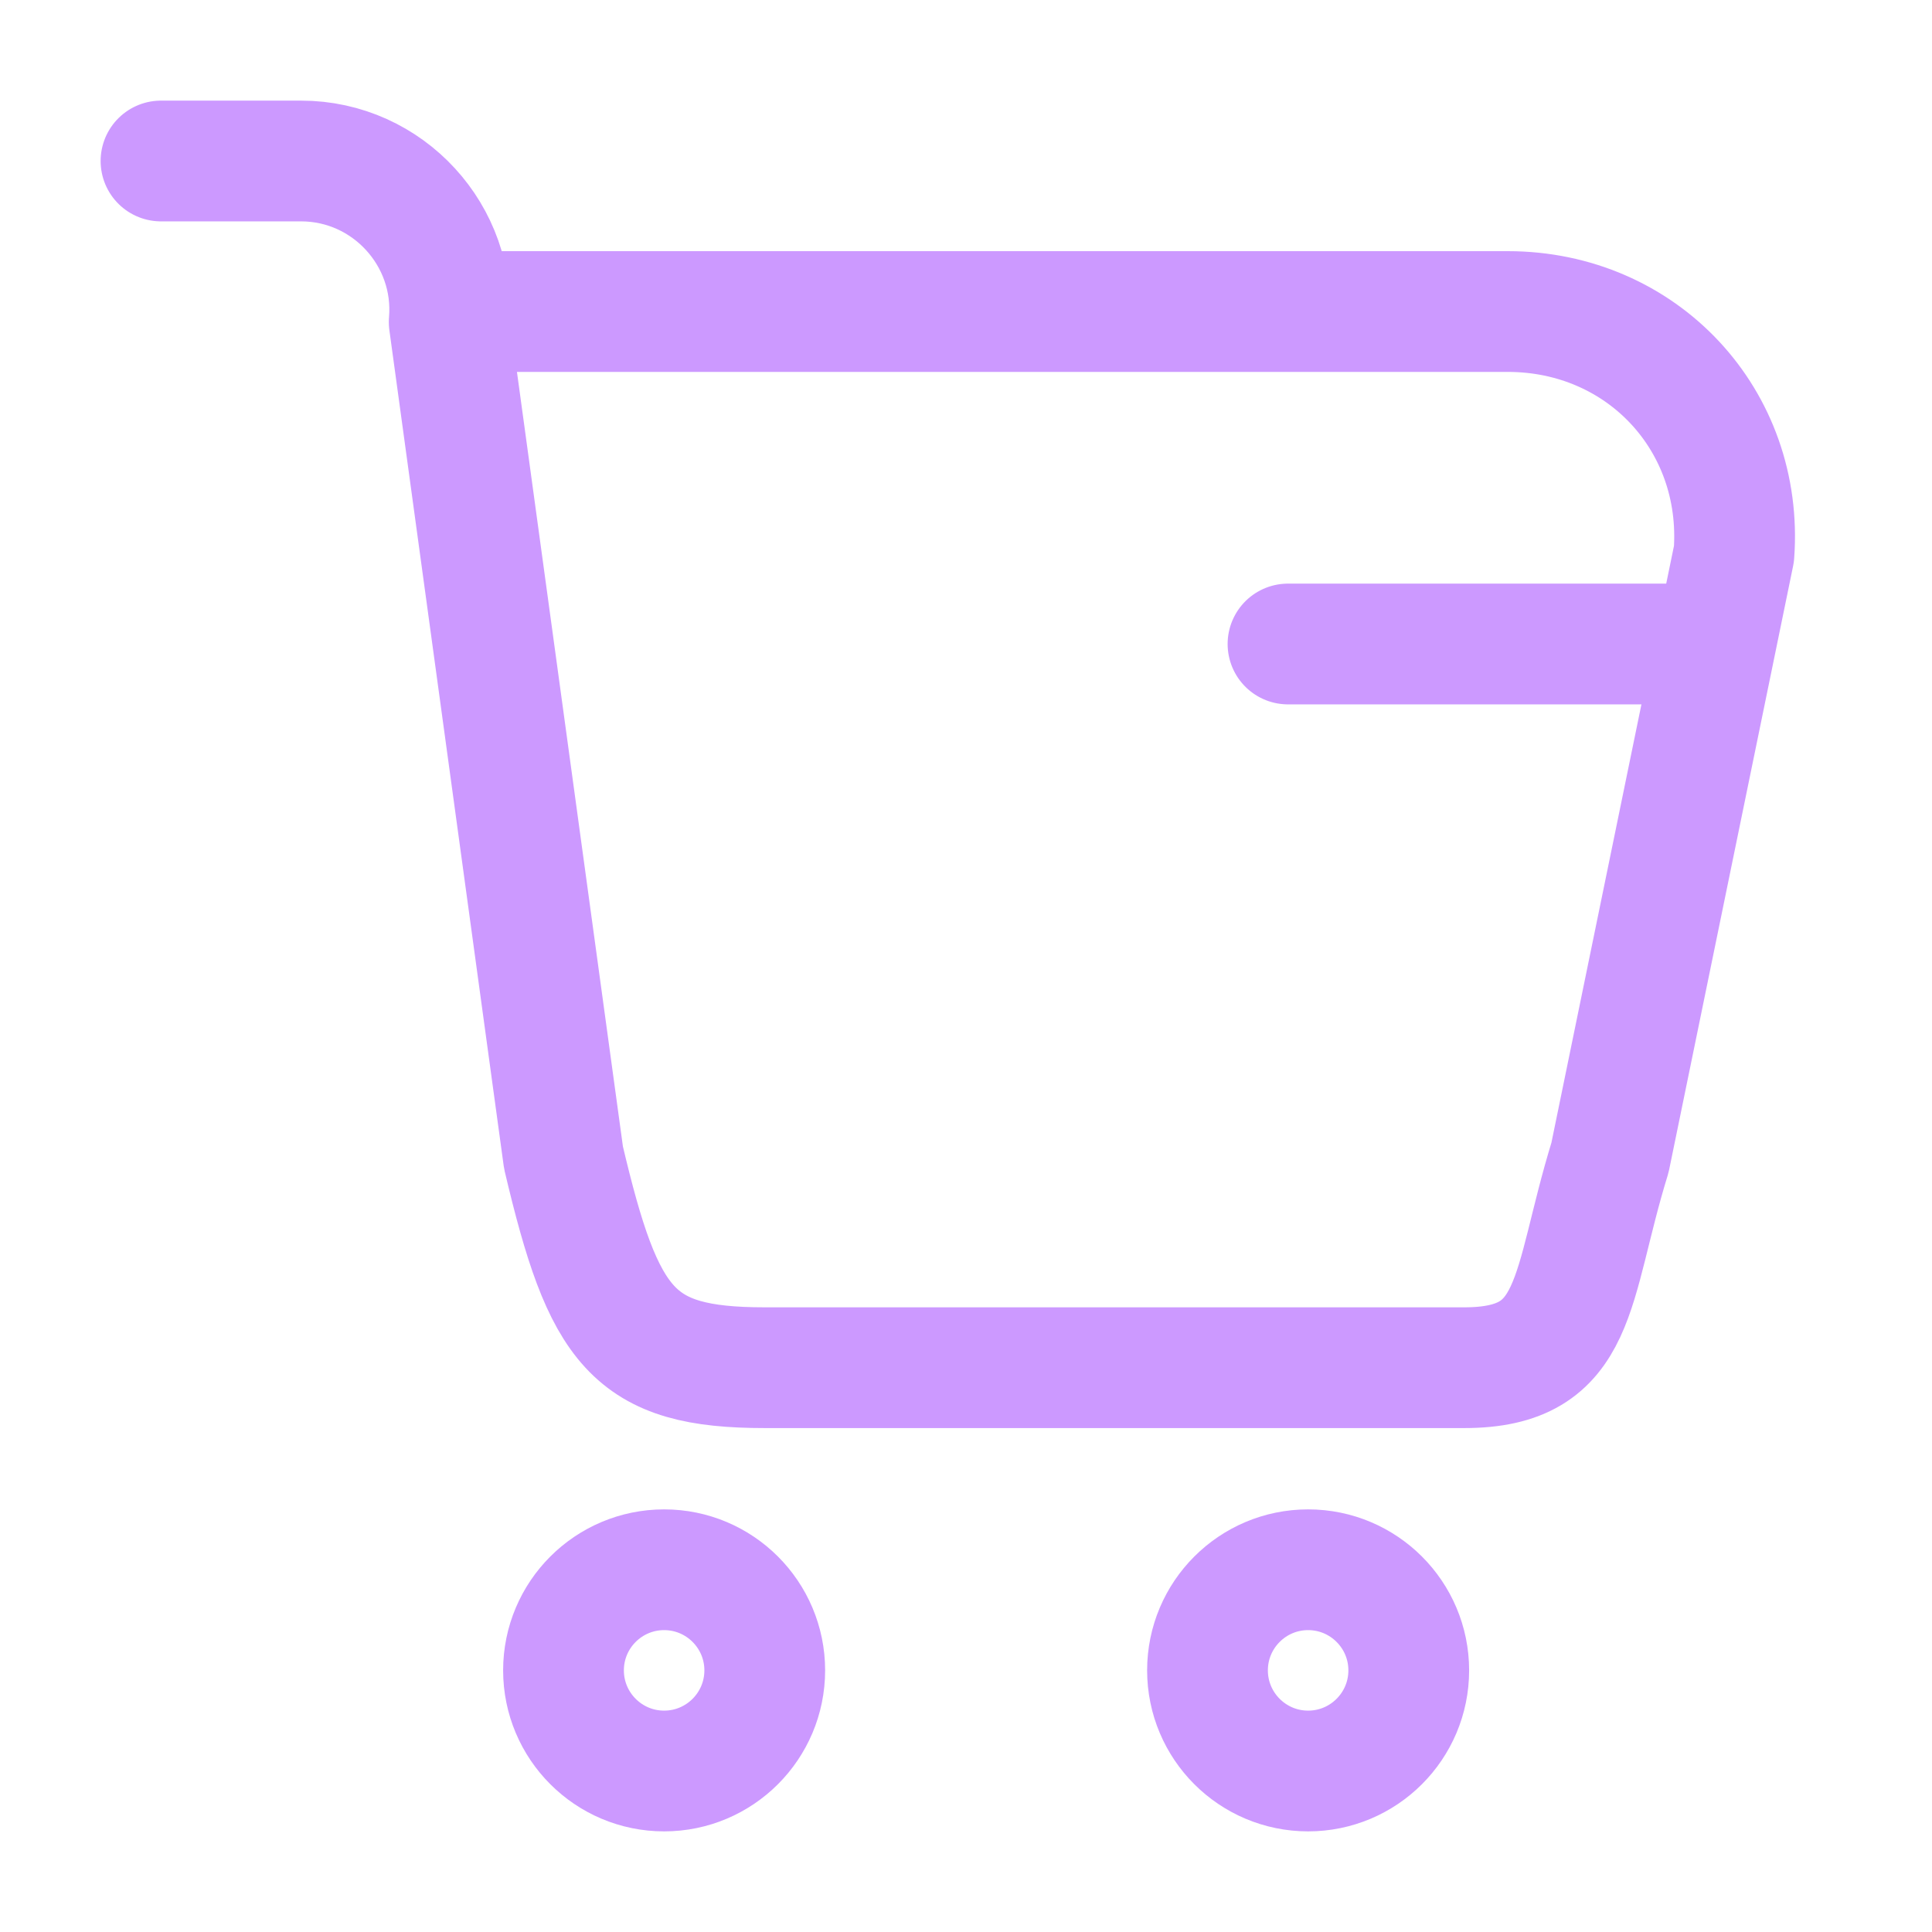 <svg width="24" height="24" viewBox="0 0 24 24" fill="none" xmlns="http://www.w3.org/2000/svg">
<path d="M2 2H3.74C4.82 2 5.67 2.93 5.58 4L7 14.38C7.5 16.5 7.86 16.99 9.5 16.99H18.19C19.63 16.99 19.5 16 20 14.38L21.54 6.88C21.66 5.22 20.4 3.87 18.73 3.87H5.82" stroke="#CC99FF" stroke-width="1.5" stroke-miterlimit="10" stroke-linecap="round" stroke-linejoin="round"/>
<path d="M16.25 22C16.94 22 17.5 21.44 17.5 20.75C17.5 20.06 16.94 19.5 16.25 19.5C15.56 19.5 15 20.06 15 20.75C15 21.44 15.56 22 16.25 22Z" stroke="#CC99FF" stroke-width="1.5" stroke-miterlimit="10" stroke-linecap="round" stroke-linejoin="round"/>
<path d="M8.25 22C8.94 22 9.5 21.44 9.5 20.75C9.5 20.06 8.94 19.5 8.25 19.5C7.56 19.5 7 20.06 7 20.75C7 21.44 7.56 22 8.25 22Z" stroke="#CC99FF" stroke-width="1.5" stroke-miterlimit="10" stroke-linecap="round" stroke-linejoin="round"/>
<path d="M16 8L21 8" stroke="#CC99FF" stroke-width="1.5" stroke-miterlimit="10" stroke-linecap="round" stroke-linejoin="round"/>
</svg>
